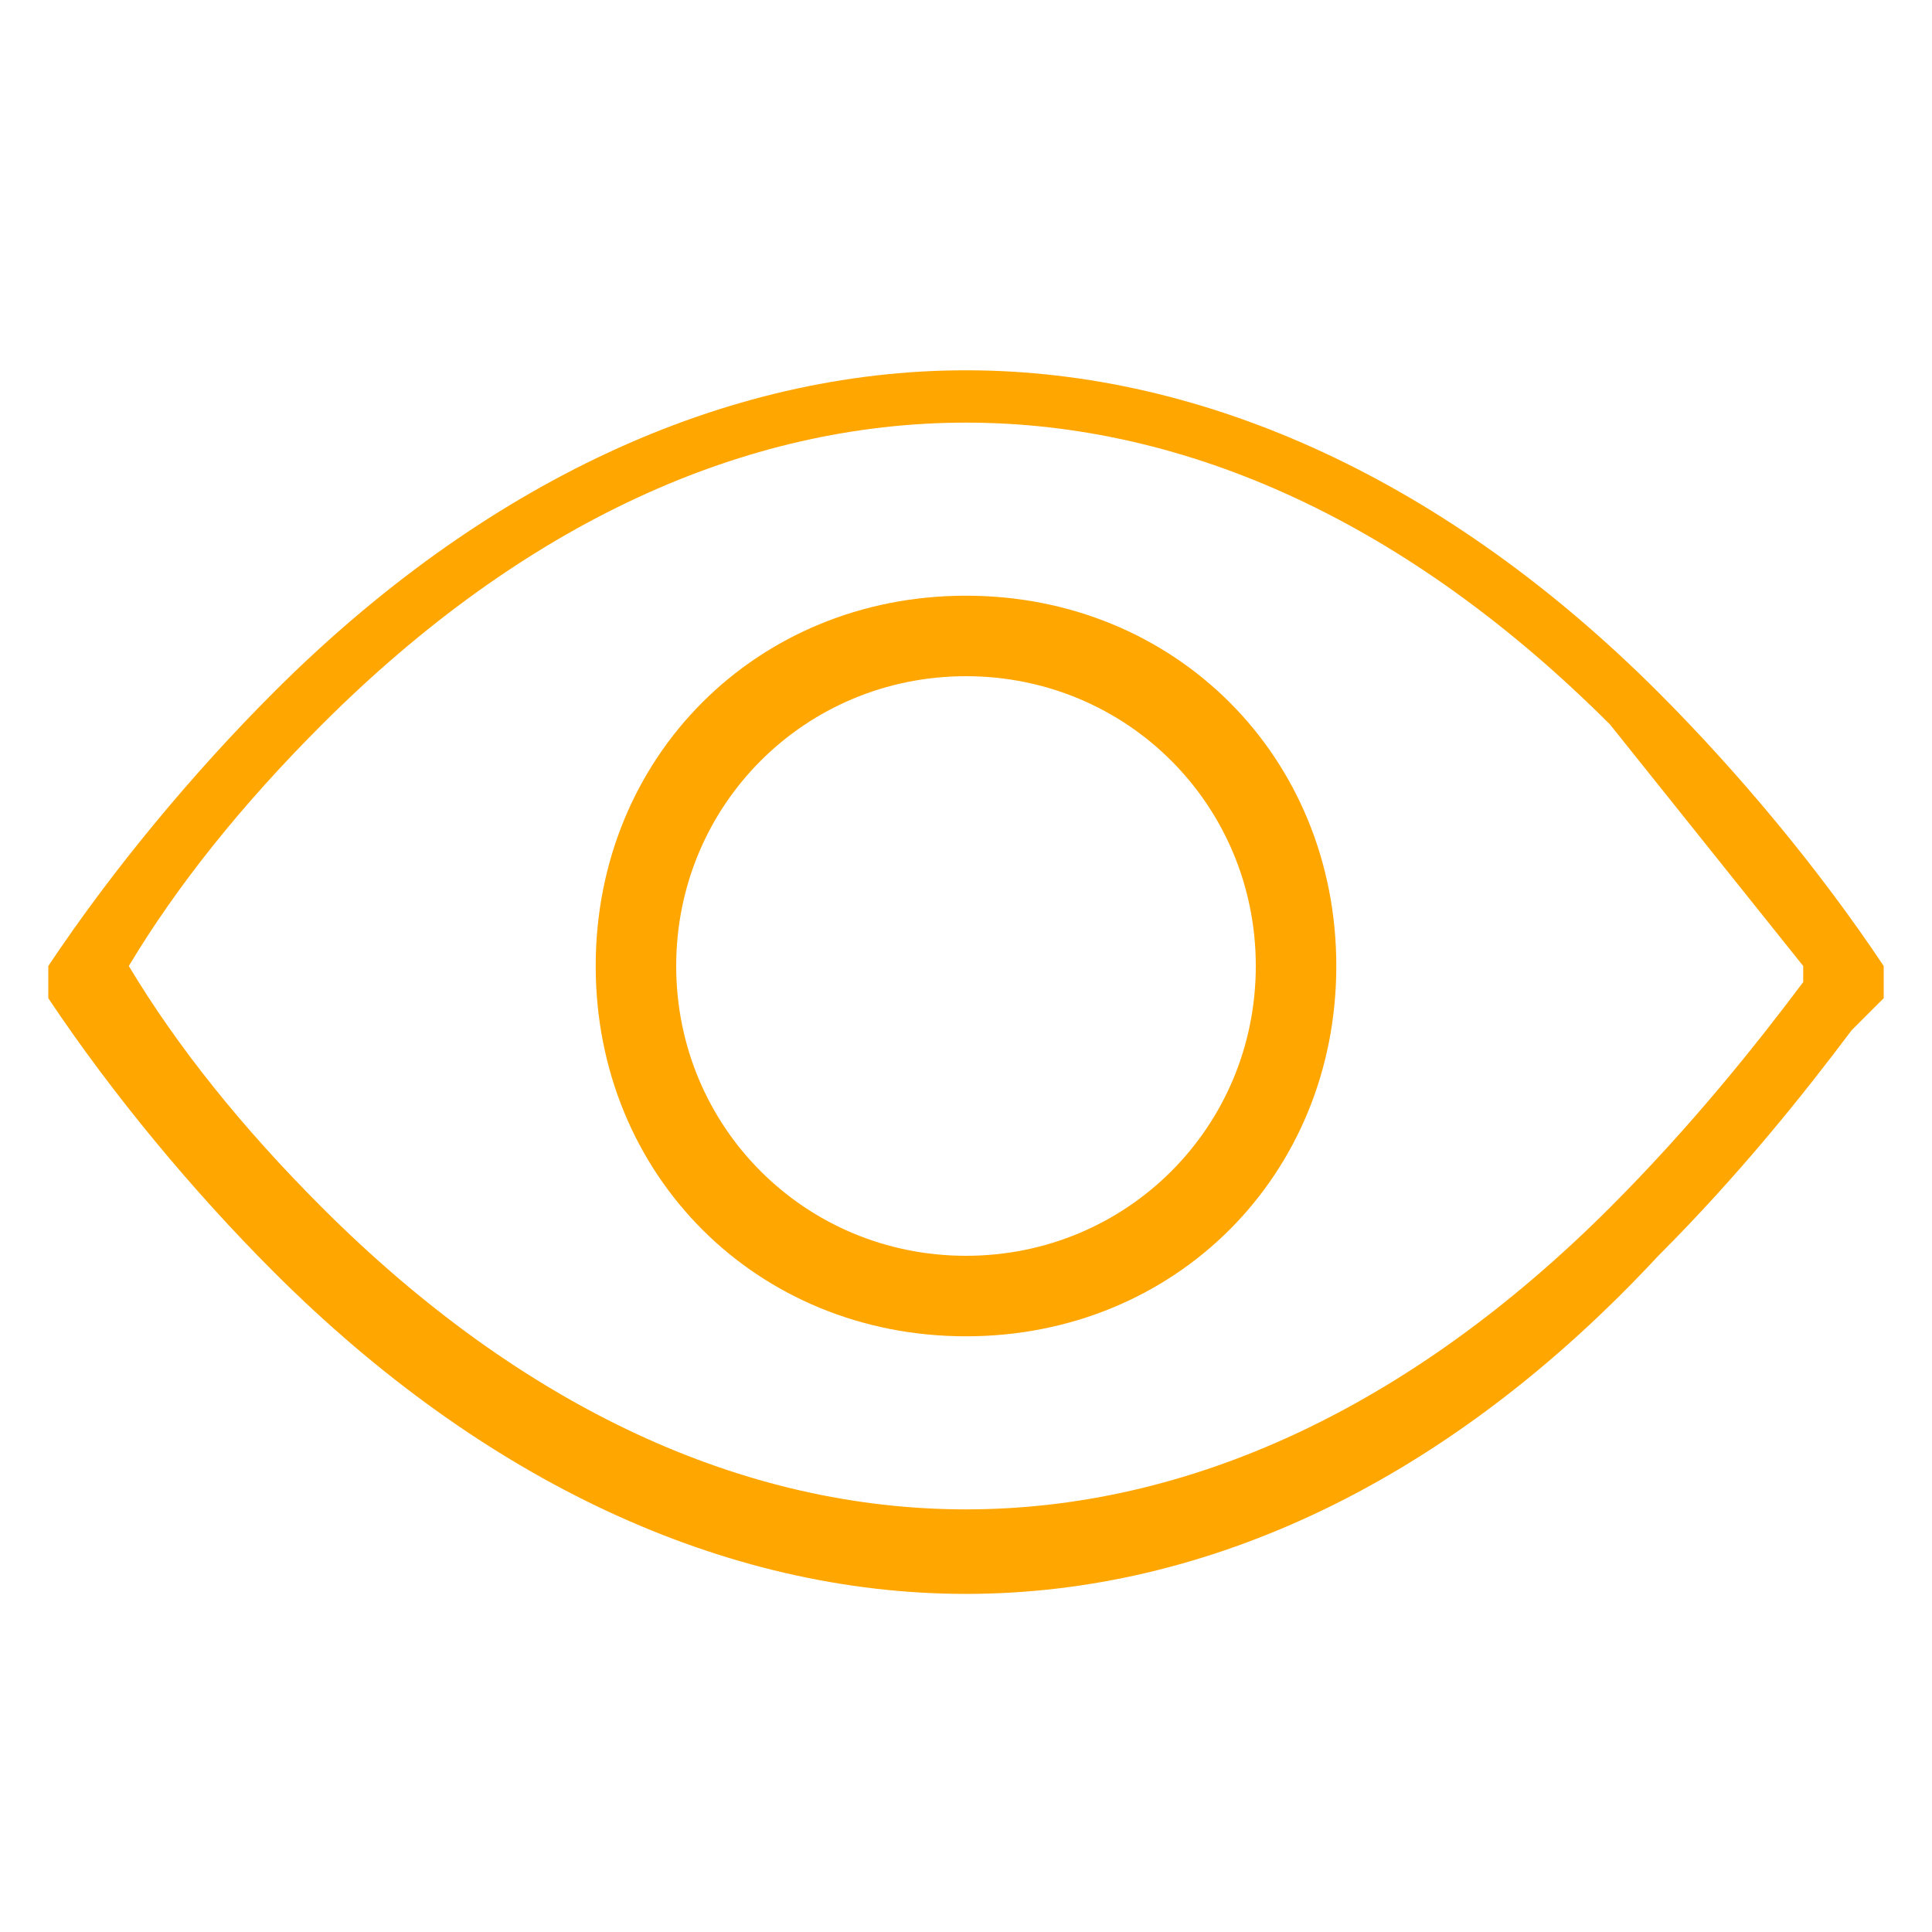 <?xml version="1.0" encoding="utf-8"?>
<!-- Generator: Adobe Illustrator 26.0.3, SVG Export Plug-In . SVG Version: 6.00 Build 0)  -->
<svg version="1.1" id="Camada_1" xmlns="http://www.w3.org/2000/svg" xmlns:xlink="http://www.w3.org/1999/xlink" x="0px" y="0px"
	 viewBox="0 0 12 12" style="enable-background:new 0 0 12 12;" xml:space="preserve">
<style type="text/css">
	.st0{fill:#FFA600;}
</style>
<g>
	<g>
		<path class="st0" d="M6,9.9c-1.5,0-3-0.7-4.3-2c-0.5-0.5-1-1.1-1.4-1.7c0-0.1,0-0.2,0-0.2c0.4-0.6,0.9-1.2,1.4-1.7
			c1.3-1.3,2.8-2,4.3-2c1.5,0,3,0.7,4.3,2c0.5,0.5,1,1.1,1.4,1.7c0,0.1,0,0.2,0,0.2l-0.2,0.2c-0.3,0.4-0.7,0.9-1.2,1.4
			C9,9.2,7.5,9.9,6,9.9z M0.8,6C1.1,6.5,1.5,7,2,7.5c2.5,2.5,5.5,2.5,8,0c0.5-0.5,0.9-1,1.2-1.4L11.2,6c-0.4-0.5-0.8-1-1.2-1.5
			C7.5,2,4.5,2,2,4.5C1.5,5,1.1,5.5,0.8,6z"/>
	</g>
	<g>
		<path class="st0" d="M6,8.3c-1.3,0-2.3-1-2.3-2.3c0-1.3,1-2.3,2.3-2.3c1.3,0,2.3,1,2.3,2.3C8.3,7.3,7.3,8.3,6,8.3z M6,4.2
			C5,4.2,4.2,5,4.2,6C4.2,7,5,7.8,6,7.8C7,7.8,7.8,7,7.8,6C7.8,5,7,4.2,6,4.2z"/>
	</g>
</g>
</svg>
